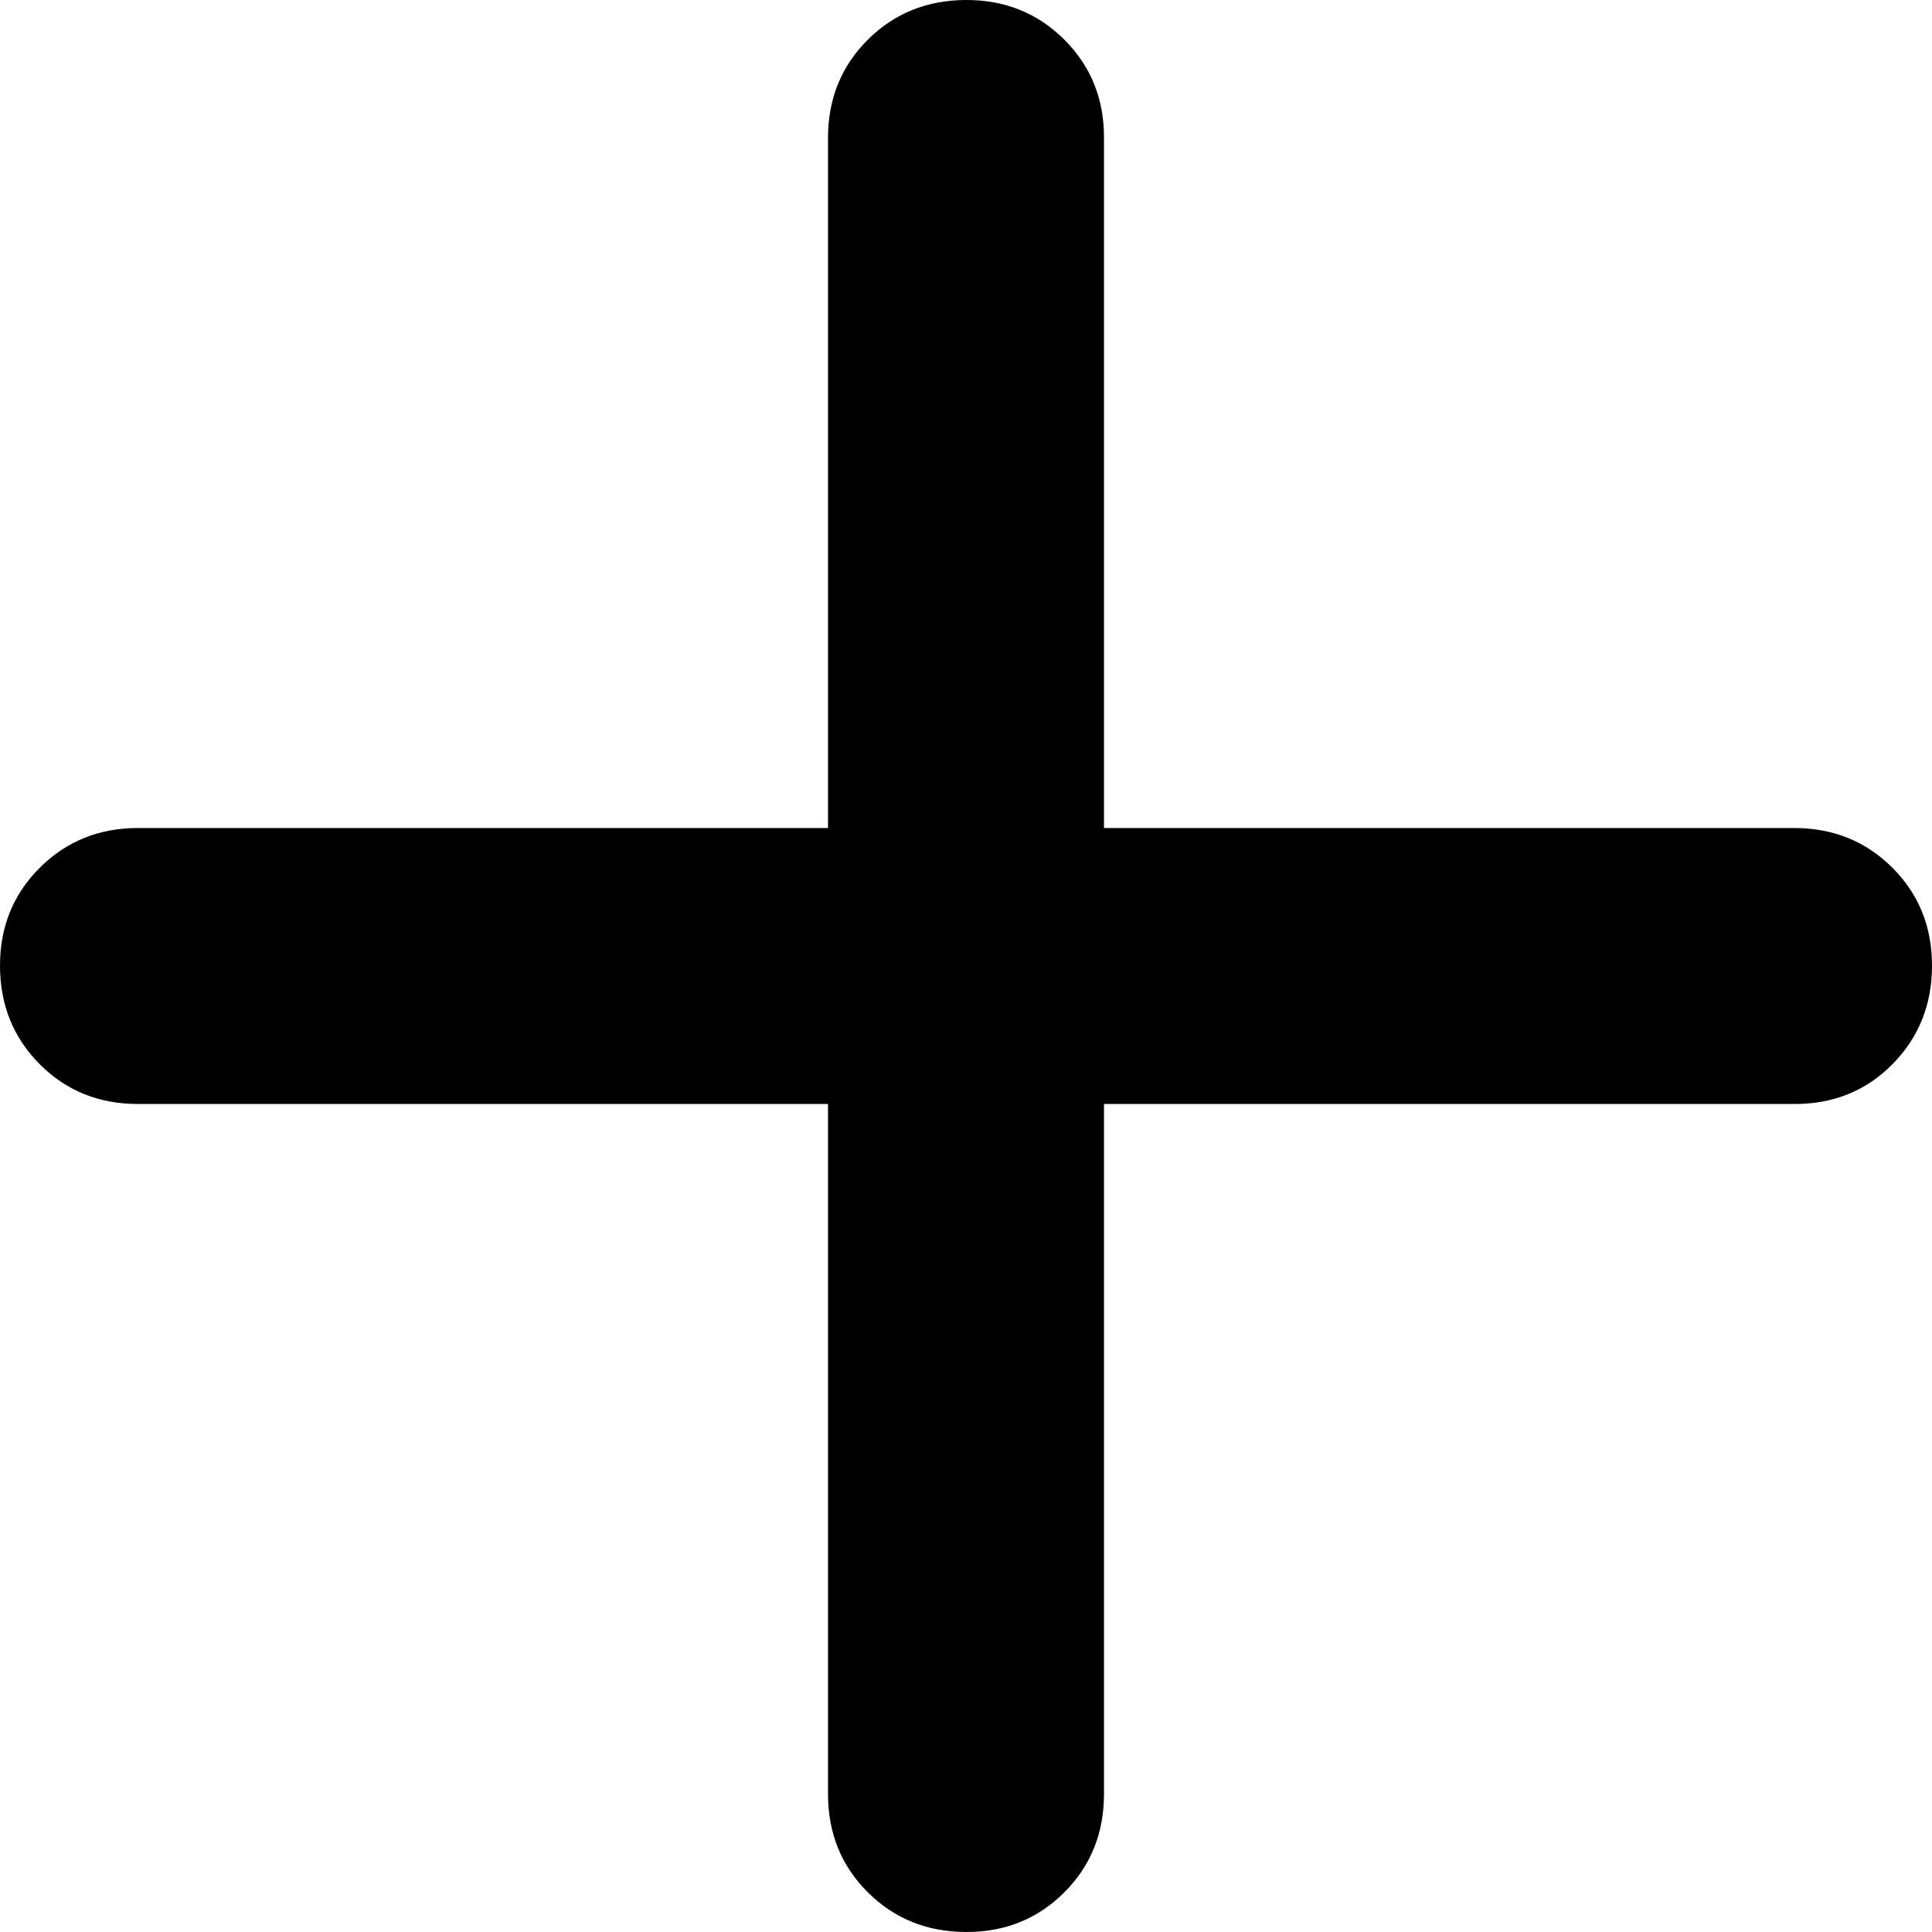 <?xml version="1.0" encoding="utf-8"?>
<svg xmlns="http://www.w3.org/2000/svg" fill="none" height="100%" overflow="visible" preserveAspectRatio="none" style="display: block;" viewBox="0 0 33 33" width="100%">
<g id="button">
<path d="M14.143 18.857H2.357C1.689 18.857 1.13 18.631 0.679 18.178C0.228 17.726 0.002 17.166 8.12807e-06 16.5C-0.002 15.834 0.225 15.274 0.679 14.822C1.133 14.369 1.692 14.143 2.357 14.143H14.143V2.357C14.143 1.689 14.369 1.13 14.822 0.679C15.274 0.228 15.834 0.002 16.5 8.12807e-06C17.166 -0.002 17.727 0.225 18.181 0.679C18.635 1.133 18.86 1.692 18.857 2.357V14.143H30.643C31.311 14.143 31.871 14.369 32.324 14.822C32.776 15.274 33.002 15.834 33 16.5C32.998 17.166 32.772 17.727 32.321 18.181C31.87 18.635 31.311 18.86 30.643 18.857H18.857V30.643C18.857 31.311 18.631 31.871 18.178 32.324C17.726 32.776 17.166 33.002 16.5 33C15.834 32.998 15.274 32.772 14.822 32.321C14.369 31.87 14.143 31.311 14.143 30.643V18.857Z" fill="black" id="Vector"/>
</g>
</svg>